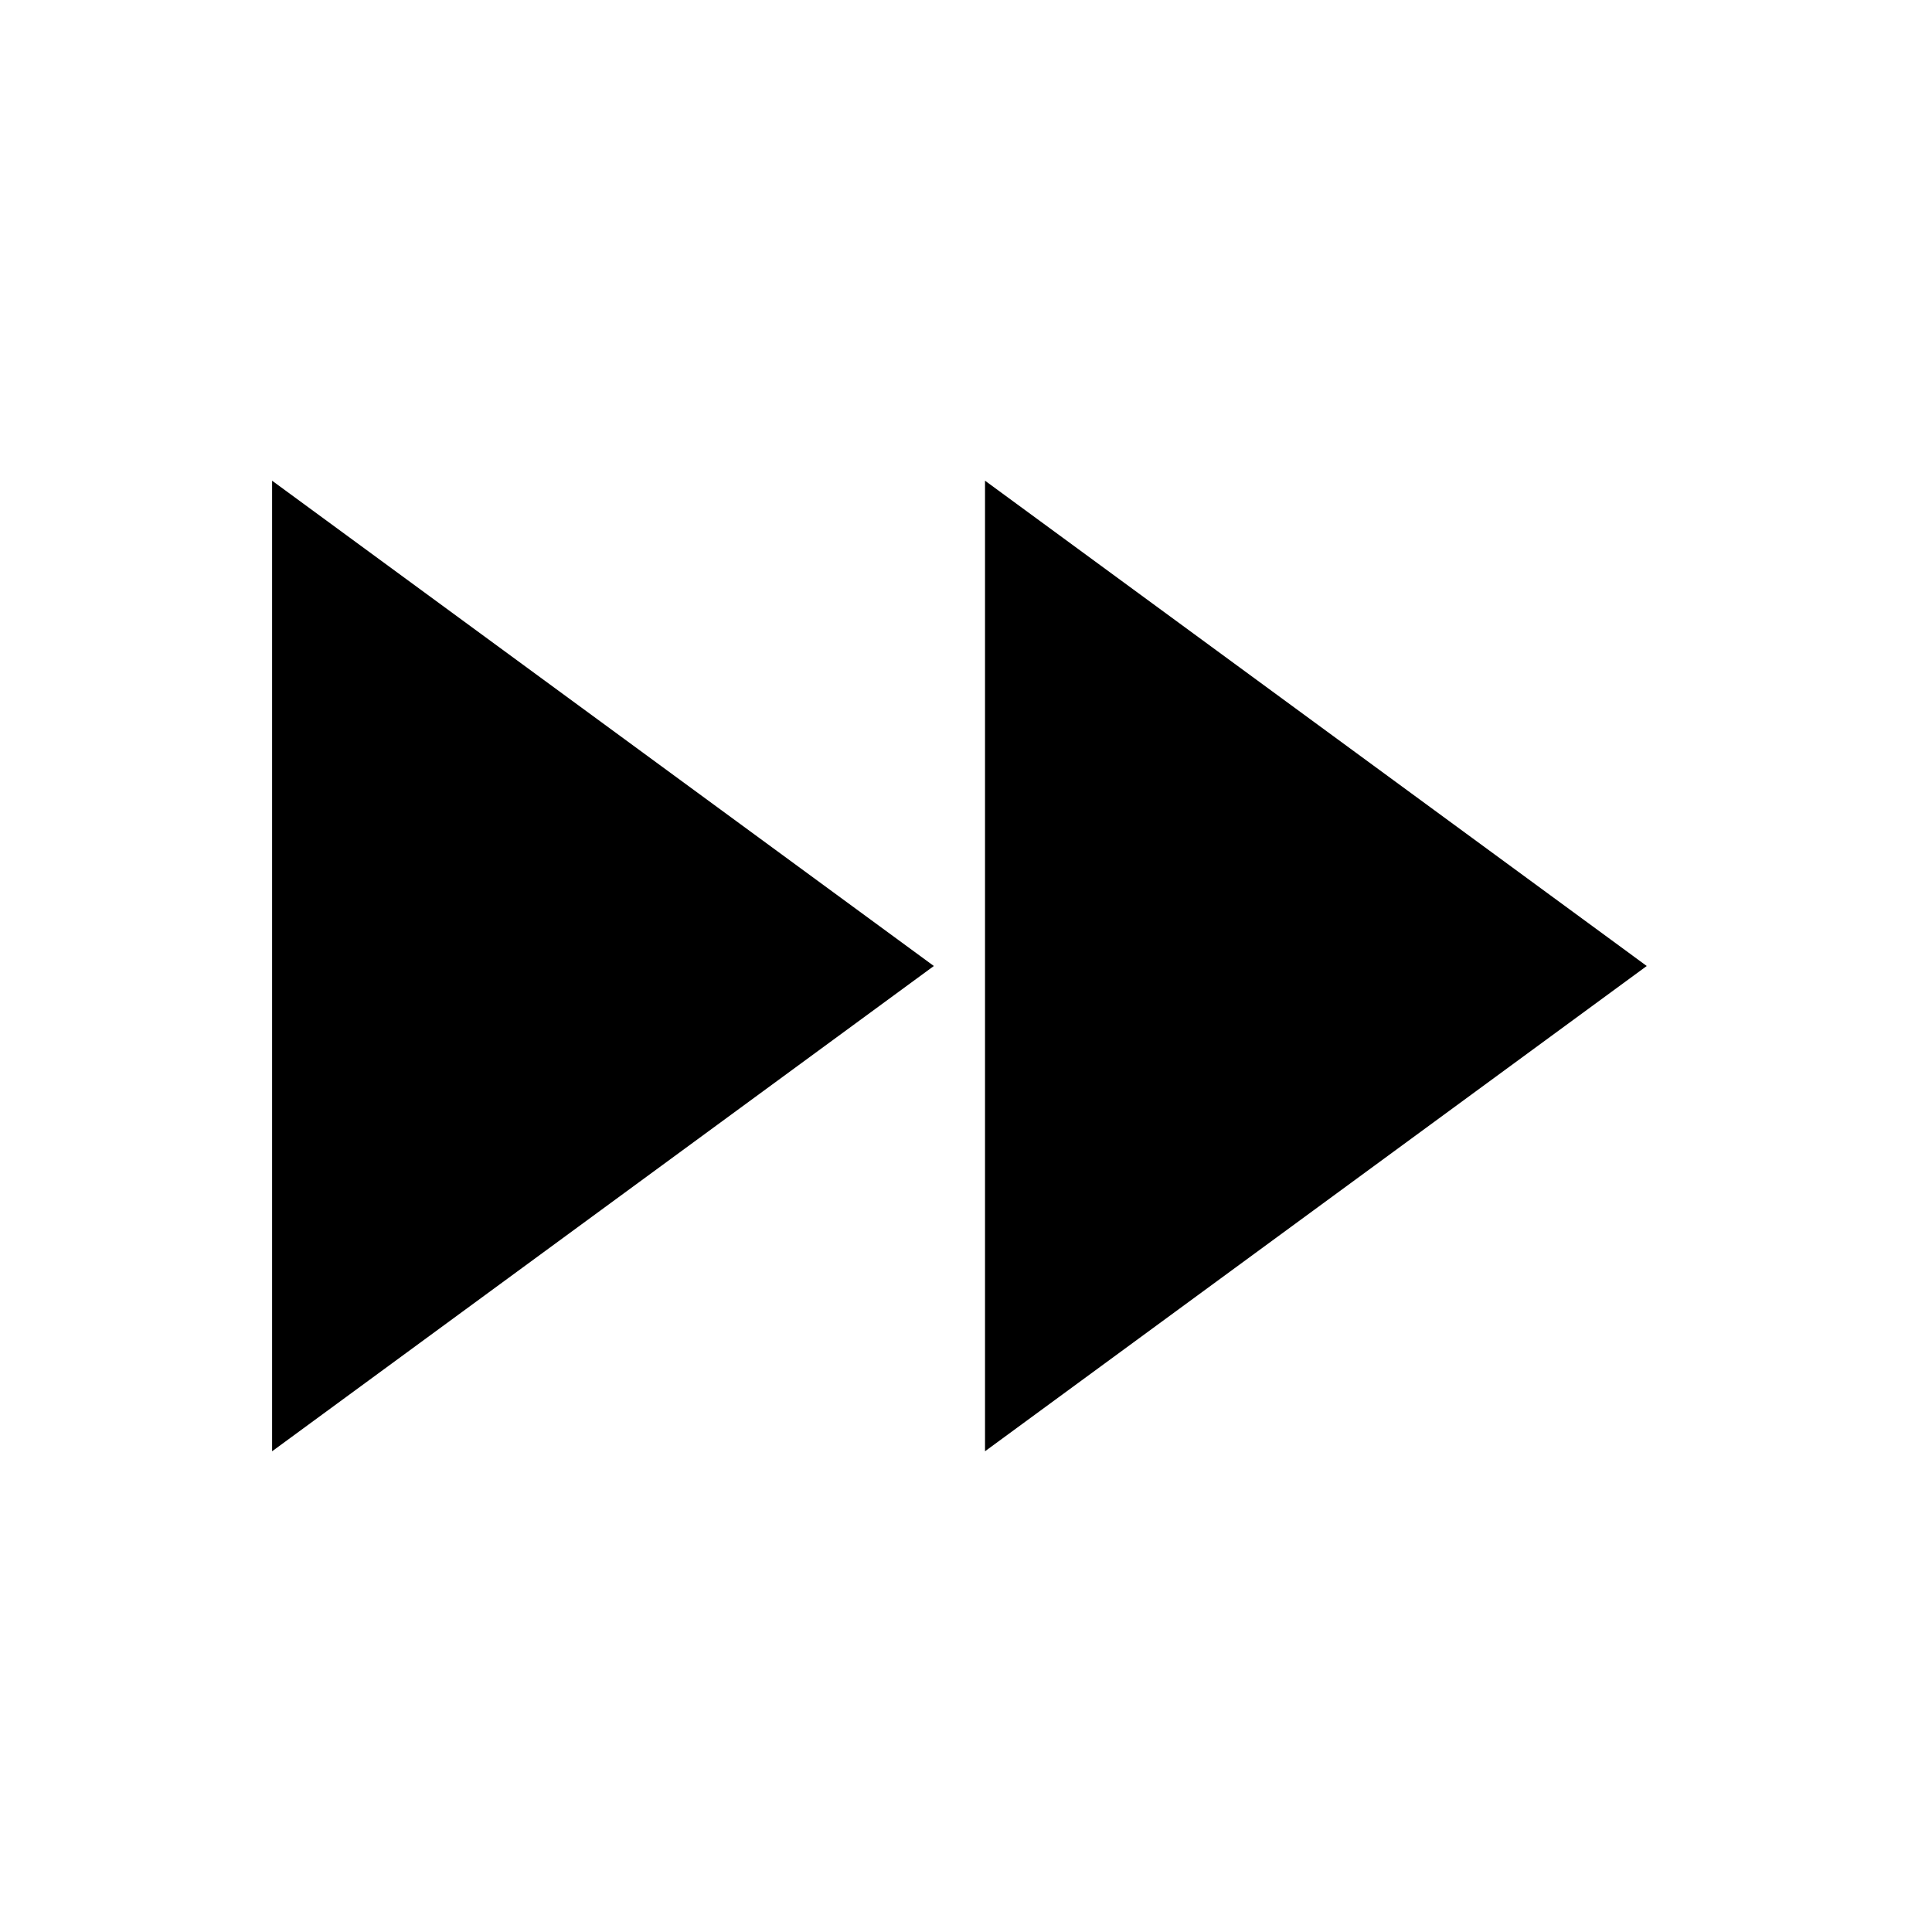 <?xml version="1.0" encoding="UTF-8"?>
<!-- Uploaded to: ICON Repo, www.iconrepo.com, Generator: ICON Repo Mixer Tools -->
<svg fill="#000000" width="800px" height="800px" version="1.1" viewBox="144 144 512 512" xmlns="http://www.w3.org/2000/svg">
 <g>
  <path d="m216.11 271.39v257.21l175.37-128.6z"/>
  <path d="m405.04 400v128.6l175.37-128.6-175.37-128.61z"/>
 </g>
</svg>